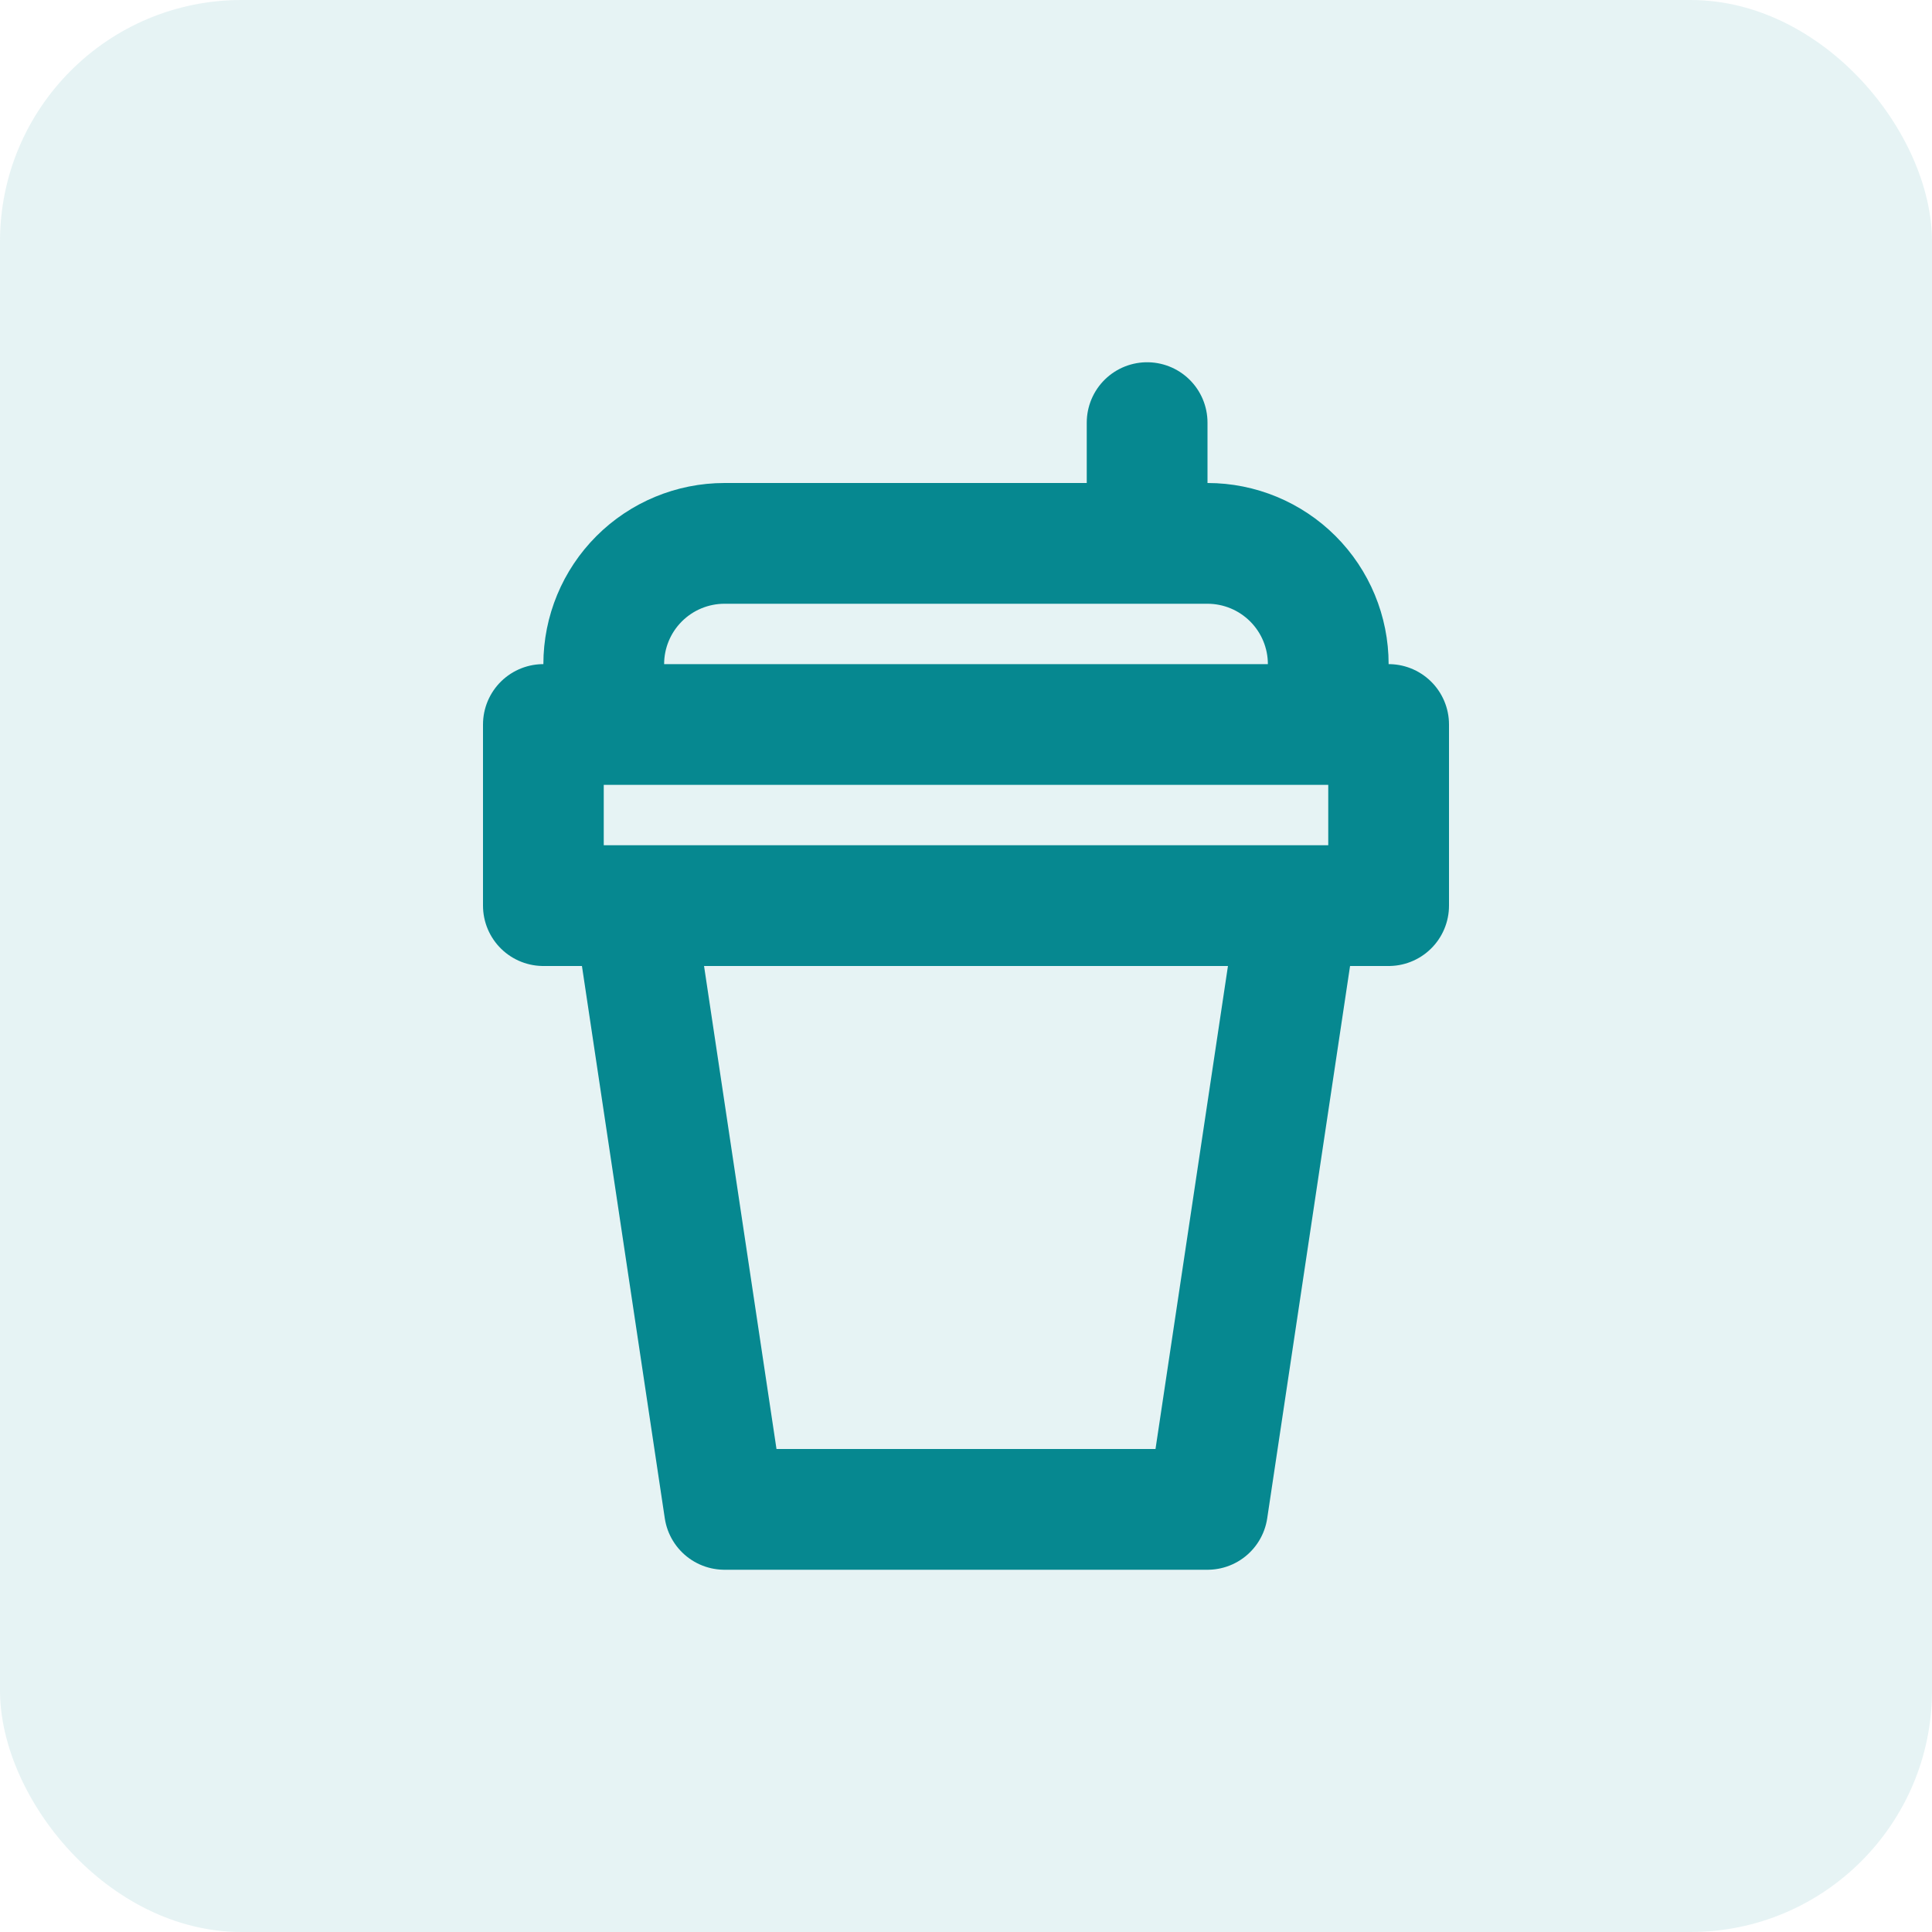<?xml version="1.0" encoding="UTF-8"?> <svg xmlns="http://www.w3.org/2000/svg" width="32" height="32" viewBox="0 0 32 32" fill="none"> <g clip-path="url(#clip0_4021_20886)"> <rect width="32" height="32" rx="4" fill="#068890" fill-opacity="0.1"></rect> <path d="M21.5 15L20 25H12L10.5 15M10 12V11C10 10.47 10.211 9.961 10.586 9.586C10.961 9.211 11.47 9 12 9H20C20.53 9 21.039 9.211 21.414 9.586C21.789 9.961 22 10.47 22 11V12M19 9V7M9 15H23V12H9V15Z" stroke="#068890" stroke-width="2" stroke-linecap="round" stroke-linejoin="round"></path> </g> <defs> <clipPath id="clip0_4021_20886"> <rect width="32" height="32" fill="white"></rect> </clipPath> </defs> </svg> 